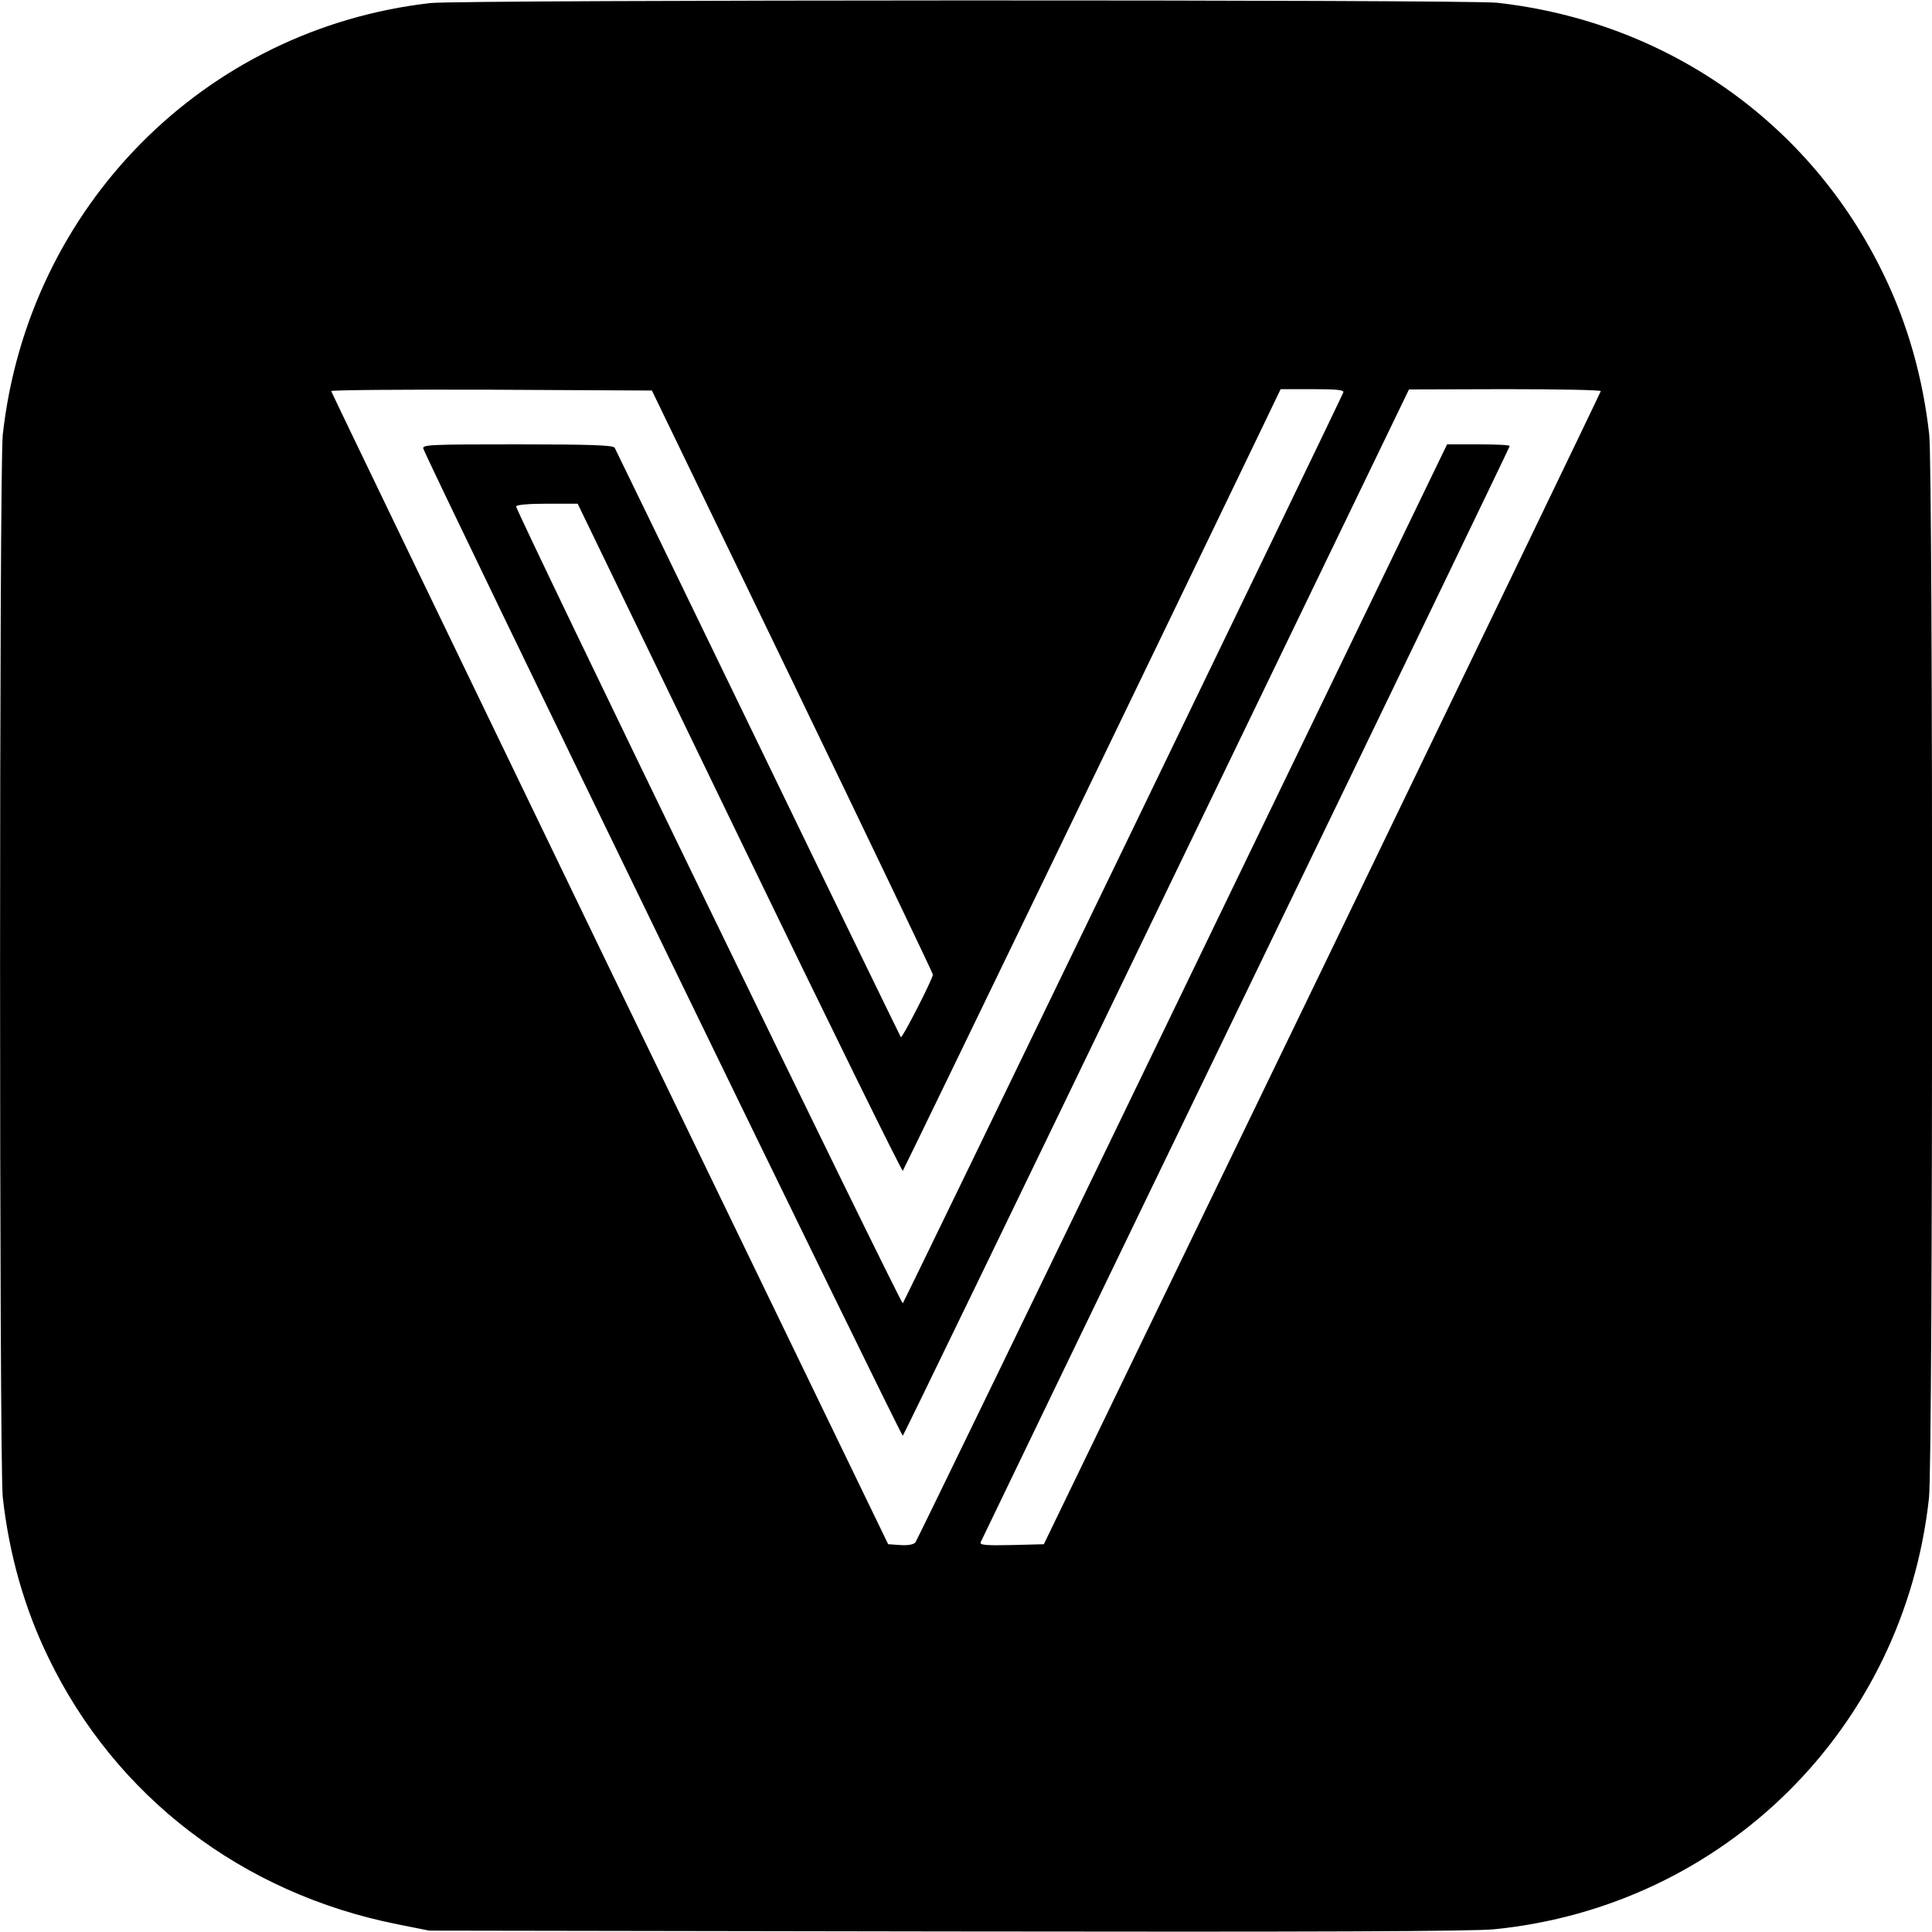 <?xml version="1.0" encoding="UTF-8" standalone="no"?>
<svg xmlns="http://www.w3.org/2000/svg" version="1.0" width="700pt" height="700pt" viewBox="0 0 700 700" preserveAspectRatio="xMidYMid meet">
  <g transform="translate(0,700) scale(0.1,-0.1)" fill="#000000" stroke="none">
    <path d="M1560 6989 c-819 -93 -1458 -737 -1550 -1564 -13 -123 -13 -3727 0 -3850 23 -206 78 -401 165 -580 243 -504 702 -855 1265 -967 l115 -23 1875 -3 c1323 -2 1907 0 1985 8 833 84 1483 729 1574 1562 15 130 15 3725 1 3853 -23 206 -78 401 -165 580 -265 550 -785 916 -1400 985 -111 12 -3755 11 -3865 -1z m1311 -2457 c280 -580 509 -1058 509 -1063 0 -15 -111 -232 -116 -227 -2 3 -235 481 -517 1064 -282 582 -516 1065 -520 1072 -6 9 -88 12 -354 12 -314 0 -345 -1 -339 -16 29 -76 1732 -3582 1737 -3576 4 4 418 859 920 1899 l914 1892 348 1 c191 0 347 -3 347 -7 -1 -5 -455 -946 -1009 -2093 l-1009 -2085 -117 -3 c-92 -2 -116 0 -112 10 3 7 435 903 961 1990 526 1087 956 1979 956 1982 0 4 -51 6 -114 6 l-113 0 -958 -1982 c-527 -1091 -963 -1989 -968 -1996 -6 -8 -27 -12 -55 -10 l-44 3 -1009 2085 c-554 1147 -1008 2088 -1009 2093 0 4 261 6 581 5 l581 -3 509 -1053z m1996 1046 c-12 -31 -1590 -3294 -1596 -3300 -6 -7 -1401 2868 -1401 2887 0 6 44 10 112 10 l111 0 586 -1212 c322 -666 589 -1209 592 -1205 5 6 994 2052 1296 2680 l73 152 116 0 c89 0 115 -3 111 -12z"></path>
  </g>
</svg>
